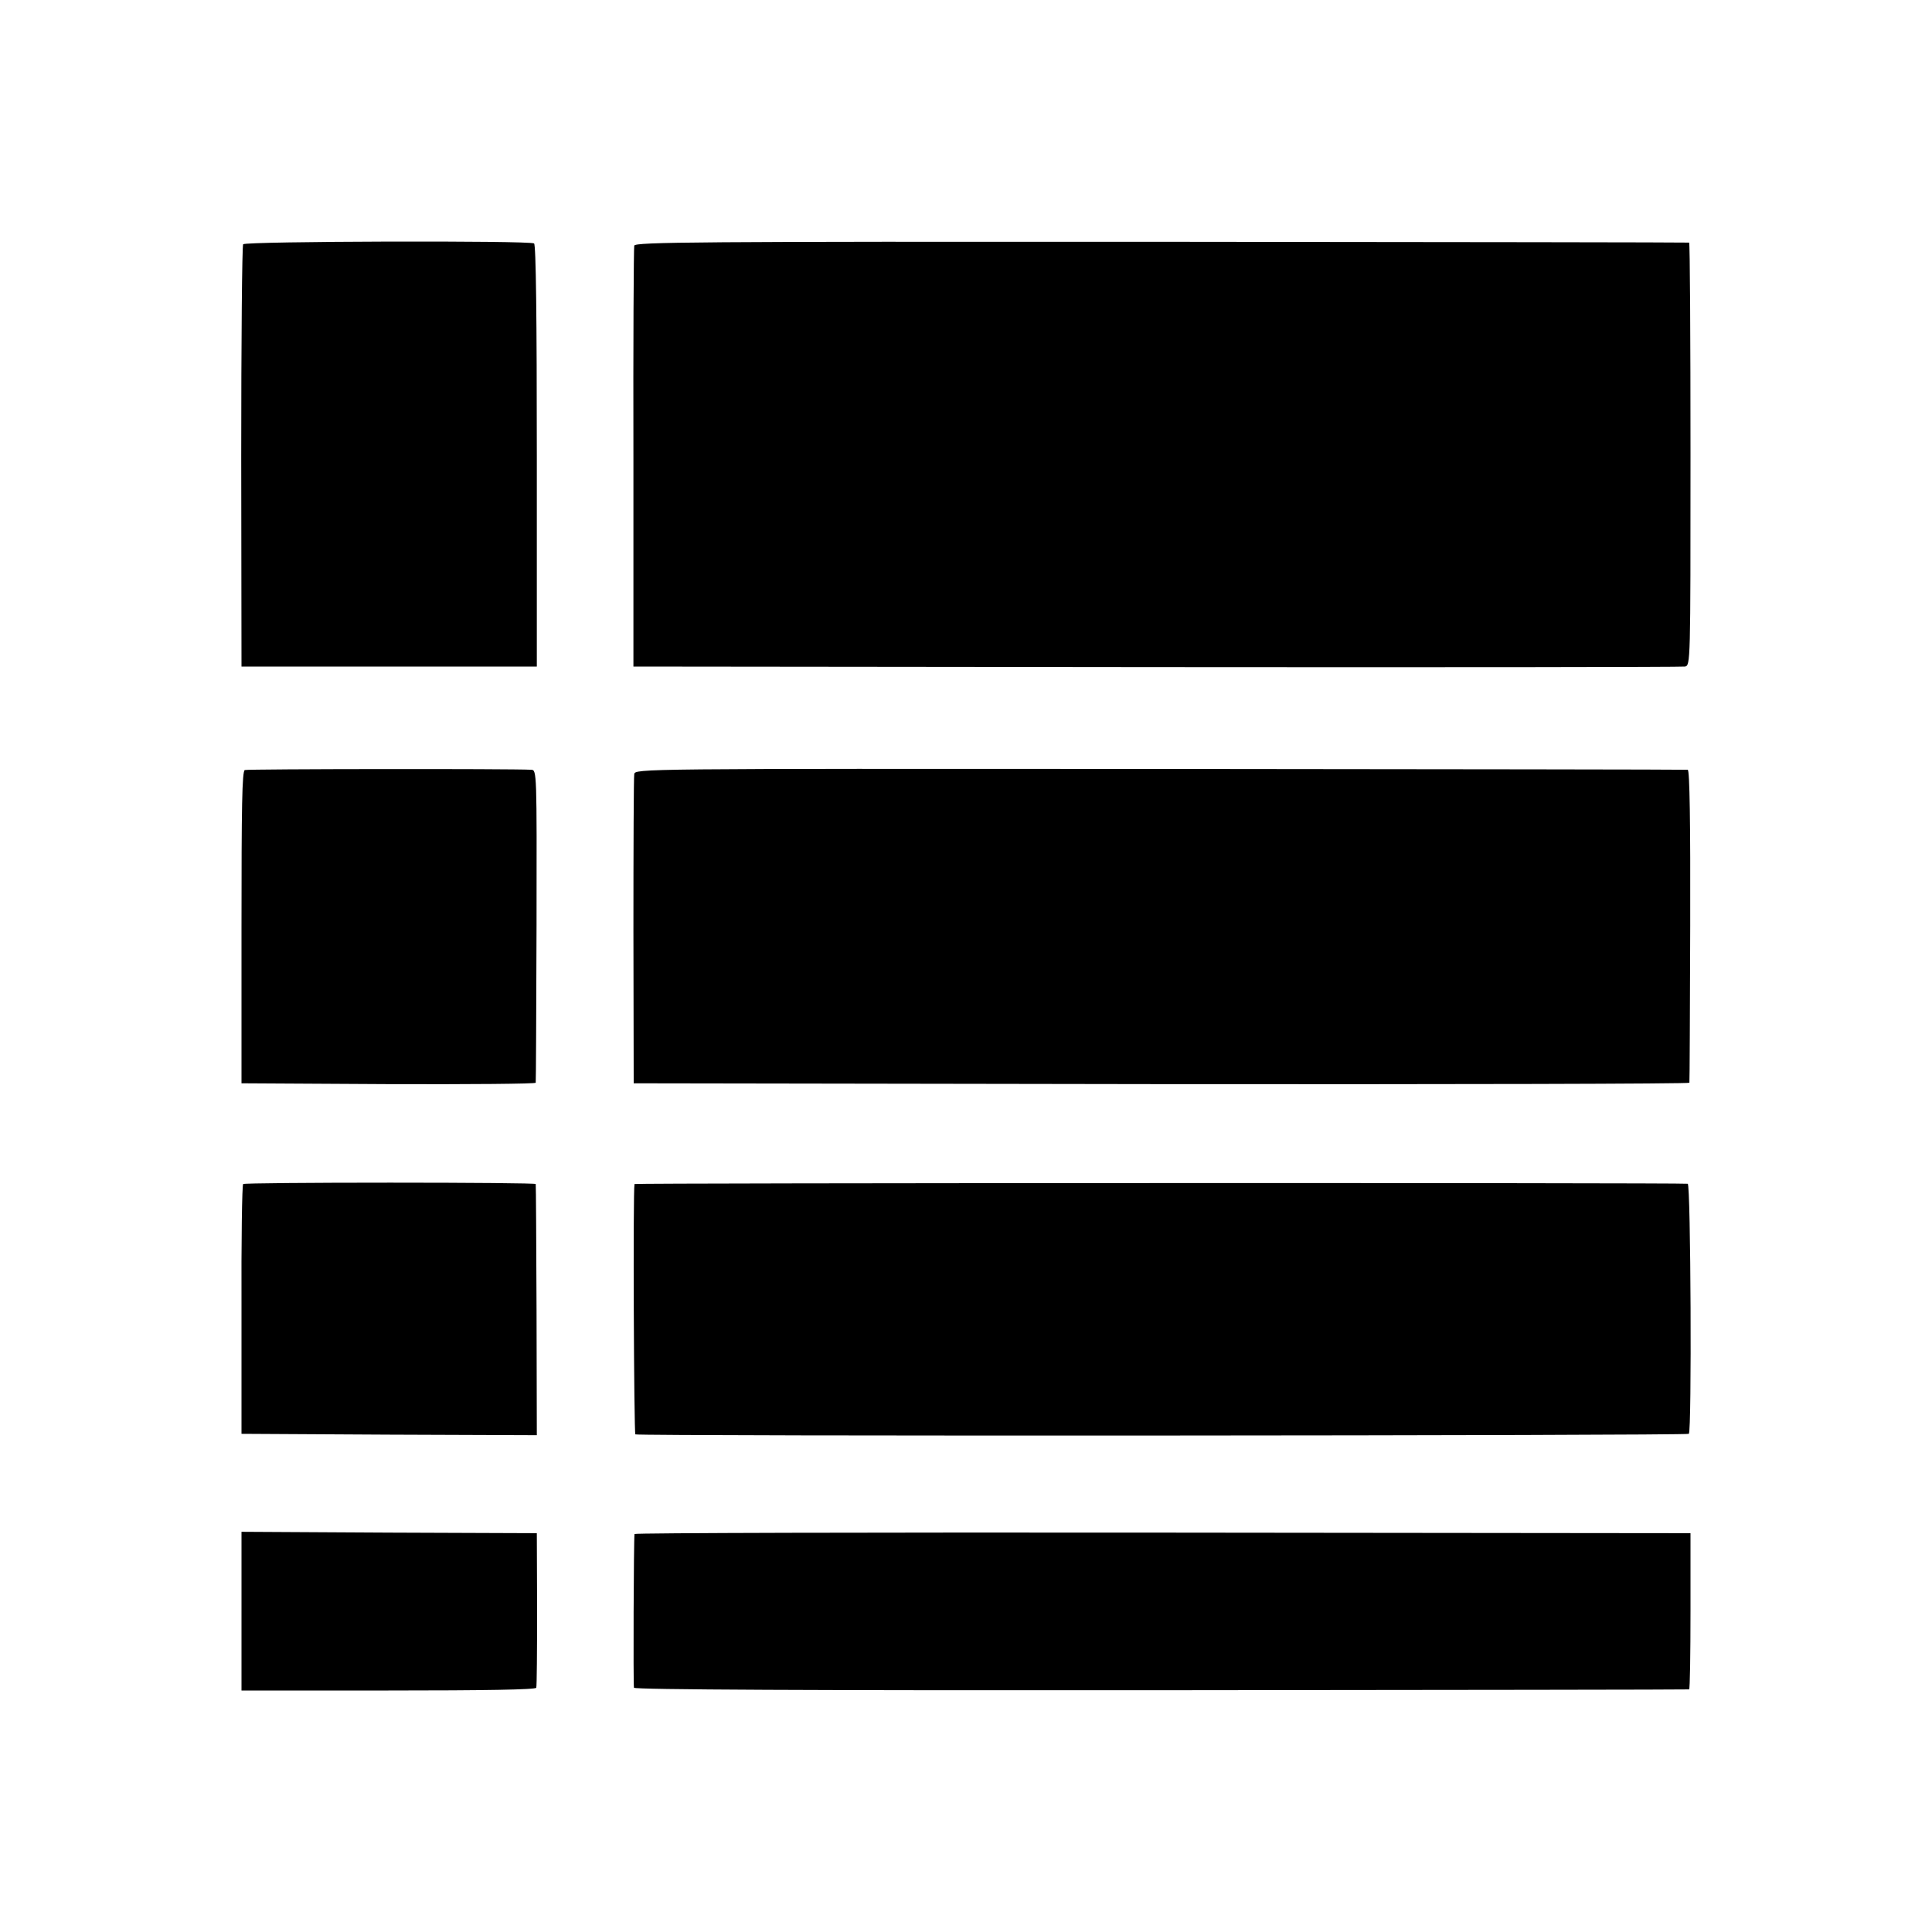 <?xml version="1.0" standalone="no"?>
<!DOCTYPE svg PUBLIC "-//W3C//DTD SVG 20010904//EN"
 "http://www.w3.org/TR/2001/REC-SVG-20010904/DTD/svg10.dtd">
<svg version="1.0" xmlns="http://www.w3.org/2000/svg"
 width="700pt" height="700pt" viewBox="0 0 700 700"
 preserveAspectRatio="xMidYMid meet">
<g transform="translate(0,700) scale(0.1,-0.1)"
fill="#000000" stroke="none">
<path d="M881 6115 c-4 -5 -7 -352 -7 -770 l1 -760 535 0 535 0 0 763 c0 500
-3 766 -10 770 -17 11 -1046 8 -1054 -3z"/>
<path d="M2298 6110 c-2 -8 -4 -355 -3 -770 l0 -755 1895 -2 c1042 -1 1904 0
1915 2 20 4 20 12 20 770 0 421 -2 766 -5 766 -3 1 -863 2 -1912 3 -1691 1
-1907 -1 -1910 -14z"/>
<path d="M887 4210 c-10 -4 -12 -132 -12 -570 l0 -565 533 -3 c292 -1 533 1
533 5 1 5 2 261 3 571 1 556 1 562 -19 563 -72 4 -1028 3 -1038 -1z"/>
<path d="M2298 4195 c-2 -11 -3 -267 -3 -570 l1 -550 1912 -3 c1052 -1 1913 1
1913 5 1 5 2 261 3 571 1 371 -2 562 -9 563 -5 1 -866 2 -1912 3 -1894 1
-1902 1 -1905 -19z"/>
<path d="M881 2710 c-4 -3 -7 -207 -6 -455 l0 -450 535 -3 535 -2 -1 452 c-1
249 -2 455 -3 458 0 3 -238 5 -527 5 -289 0 -529 -2 -533 -5z"/>
<path d="M2299 2710 c-6 -26 -2 -903 3 -907 12 -7 3809 -5 3817 2 11 11 7 905
-4 906 -35 4 -3815 3 -3816 -1z"/>
<path d="M875 1162 l0 -287 532 0 c347 0 534 3 536 10 2 5 3 134 3 285 l-1
275 -535 2 -535 3 0 -288z"/>
<path d="M2299 1442 c-3 -17 -5 -548 -2 -557 2 -7 646 -10 1911 -9 1049 1
1909 2 1912 3 3 0 5 128 5 284 l0 282 -1913 2 c-1051 1 -1913 -1 -1913 -5z"/>
</g>
</svg>

